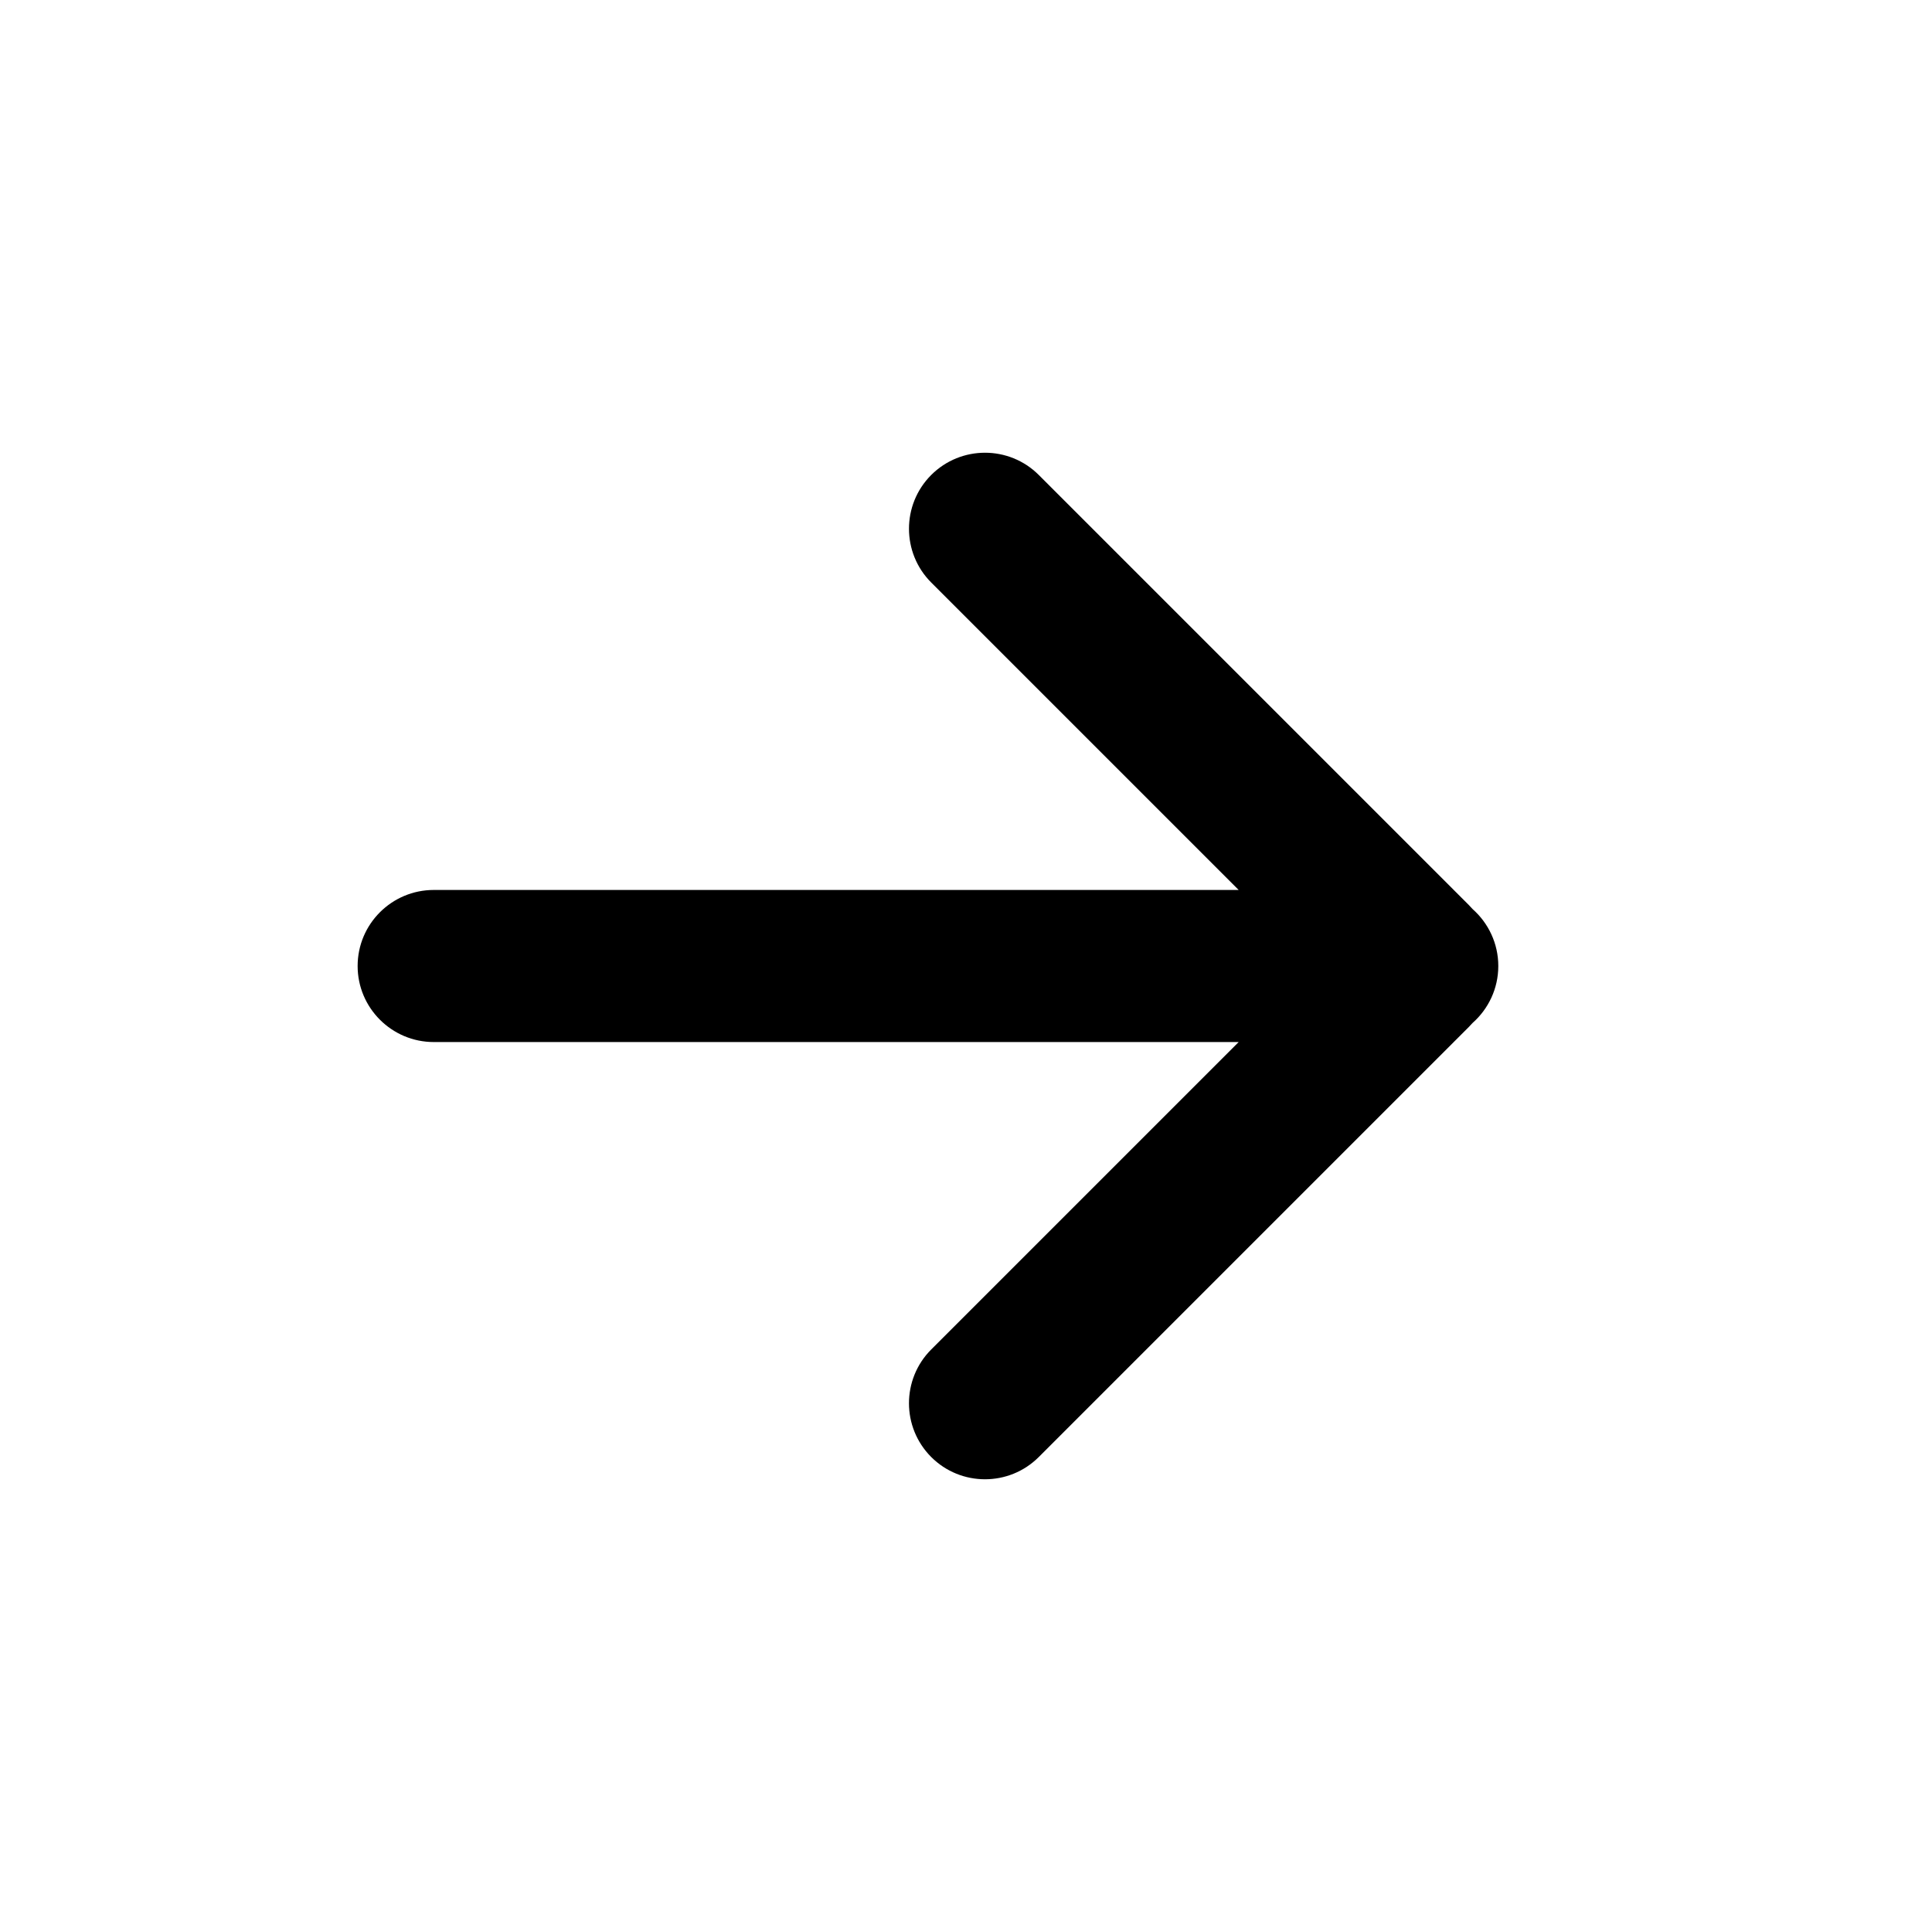 <?xml version="1.0" encoding="UTF-8"?>
<!-- The Best Svg Icon site in the world: iconSvg.co, Visit us! https://iconsvg.co -->
<svg fill="#000000" width="800px" height="800px" version="1.1" viewBox="144 144 512 512" xmlns="http://www.w3.org/2000/svg">
 <path d="m534.26 384.92c-0.312-0.355-0.637-0.707-0.977-1.047l-114-114c-7.867-7.867-20.645-7.852-28.5 0-7.867 7.871-7.848 20.652 0 28.5l81.477 81.477h-213.3c-11.137 0-20.184 9.02-20.184 20.152 0 11.105 9.035 20.152 20.184 20.152h213.3l-81.477 81.473c-7.867 7.871-7.852 20.645 0 28.5 7.871 7.871 20.652 7.852 28.5 0l114-114c0.336-0.332 0.656-0.676 0.961-1.027 4.18-3.691 6.82-9.09 6.82-15.098 0-5.992-2.633-11.387-6.805-15.082z" fill-rule="evenodd"/>
</svg>